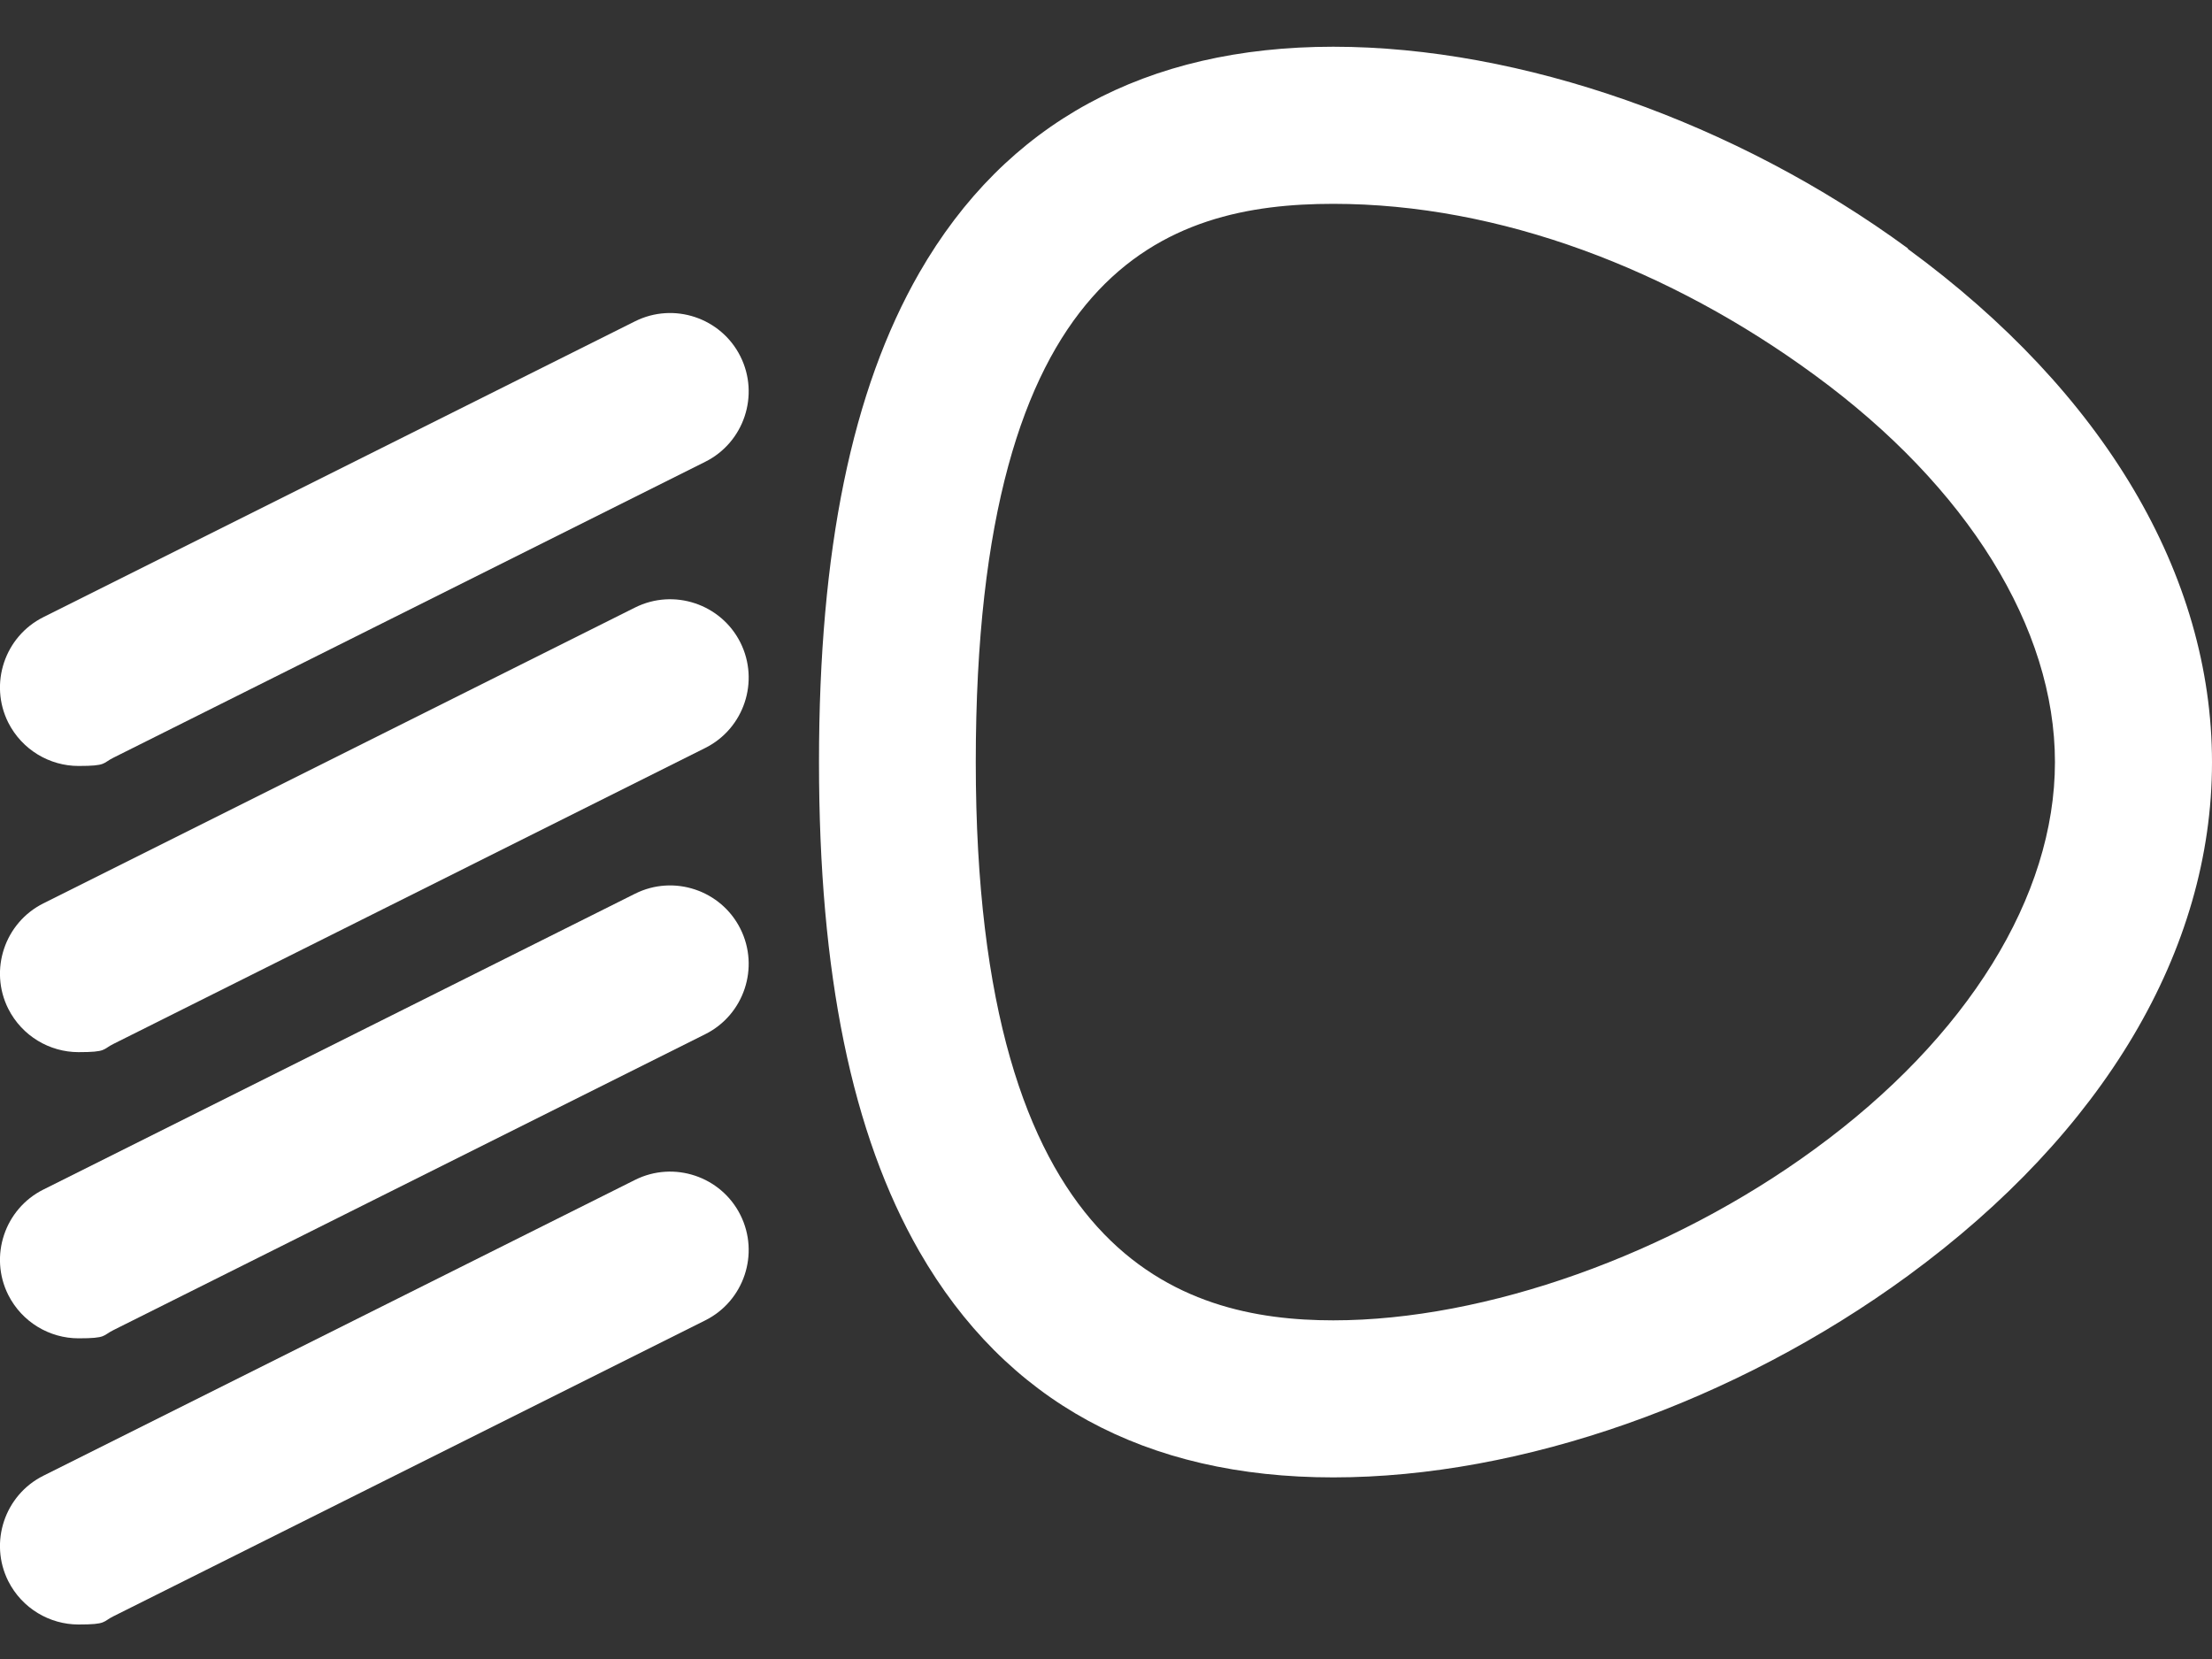 <svg xmlns="http://www.w3.org/2000/svg" fill="none" viewBox="0 0 40 30" height="30" width="40">
<rect x="0" y="0" width="40" height="30" fill="#333333" stroke="none"/>
<path fill="white" d="M34.5 4.491C31.38 2.205 27.5 0.845 24.11 0.845C20.72 0.845 18.185 2.22 16.625 4.931C15.405 7.056 14.81 9.951 14.81 13.781C14.81 17.611 15.405 20.506 16.625 22.631C18.185 25.341 20.705 26.716 24.11 26.716C27.515 26.716 31.38 25.351 34.5 23.071C38.045 20.476 40 17.176 40 13.786C40 10.396 38.045 7.096 34.5 4.501V4.491ZM32.82 20.776C30.21 22.686 26.87 23.876 24.11 23.876C21.35 23.876 17.645 22.731 17.645 13.781C17.645 4.831 21.1 3.686 24.11 3.686C27.12 3.686 30.21 4.871 32.82 6.786C35.58 8.806 37.16 11.356 37.16 13.781C37.16 16.206 35.58 18.761 32.82 20.776Z"></path>
<path fill="white" d="M11.484 5.81L0.784 11.16C0.084 11.51 -0.201 12.365 0.149 13.066C0.399 13.56 0.899 13.851 1.419 13.851C1.939 13.851 1.849 13.8 2.054 13.7L12.754 8.35C13.454 8 13.739 7.145 13.389 6.445C13.039 5.745 12.184 5.46 11.484 5.81Z"></path>
<path fill="white" d="M11.484 10.986L0.784 16.336C0.084 16.686 -0.201 17.541 0.149 18.241C0.399 18.736 0.899 19.026 1.419 19.026C1.939 19.026 1.849 18.976 2.054 18.876L12.754 13.525C13.454 13.175 13.739 12.32 13.389 11.62C13.039 10.921 12.184 10.636 11.484 10.986Z"></path>
<path fill="white" d="M11.484 16.161L0.784 21.511C0.084 21.861 -0.201 22.716 0.149 23.416C0.399 23.911 0.899 24.201 1.419 24.201C1.939 24.201 1.849 24.151 2.054 24.051L12.754 18.701C13.454 18.351 13.739 17.496 13.389 16.796C13.039 16.096 12.184 15.811 11.484 16.161Z"></path>
<path fill="white" d="M11.484 21.336L0.784 26.686C0.084 27.036 -0.201 27.891 0.149 28.591C0.399 29.086 0.899 29.376 1.419 29.376C1.939 29.376 1.849 29.326 2.054 29.226L12.754 23.876C13.454 23.526 13.739 22.671 13.389 21.971C13.039 21.271 12.184 20.986 11.484 21.336Z"></path>
</svg>
